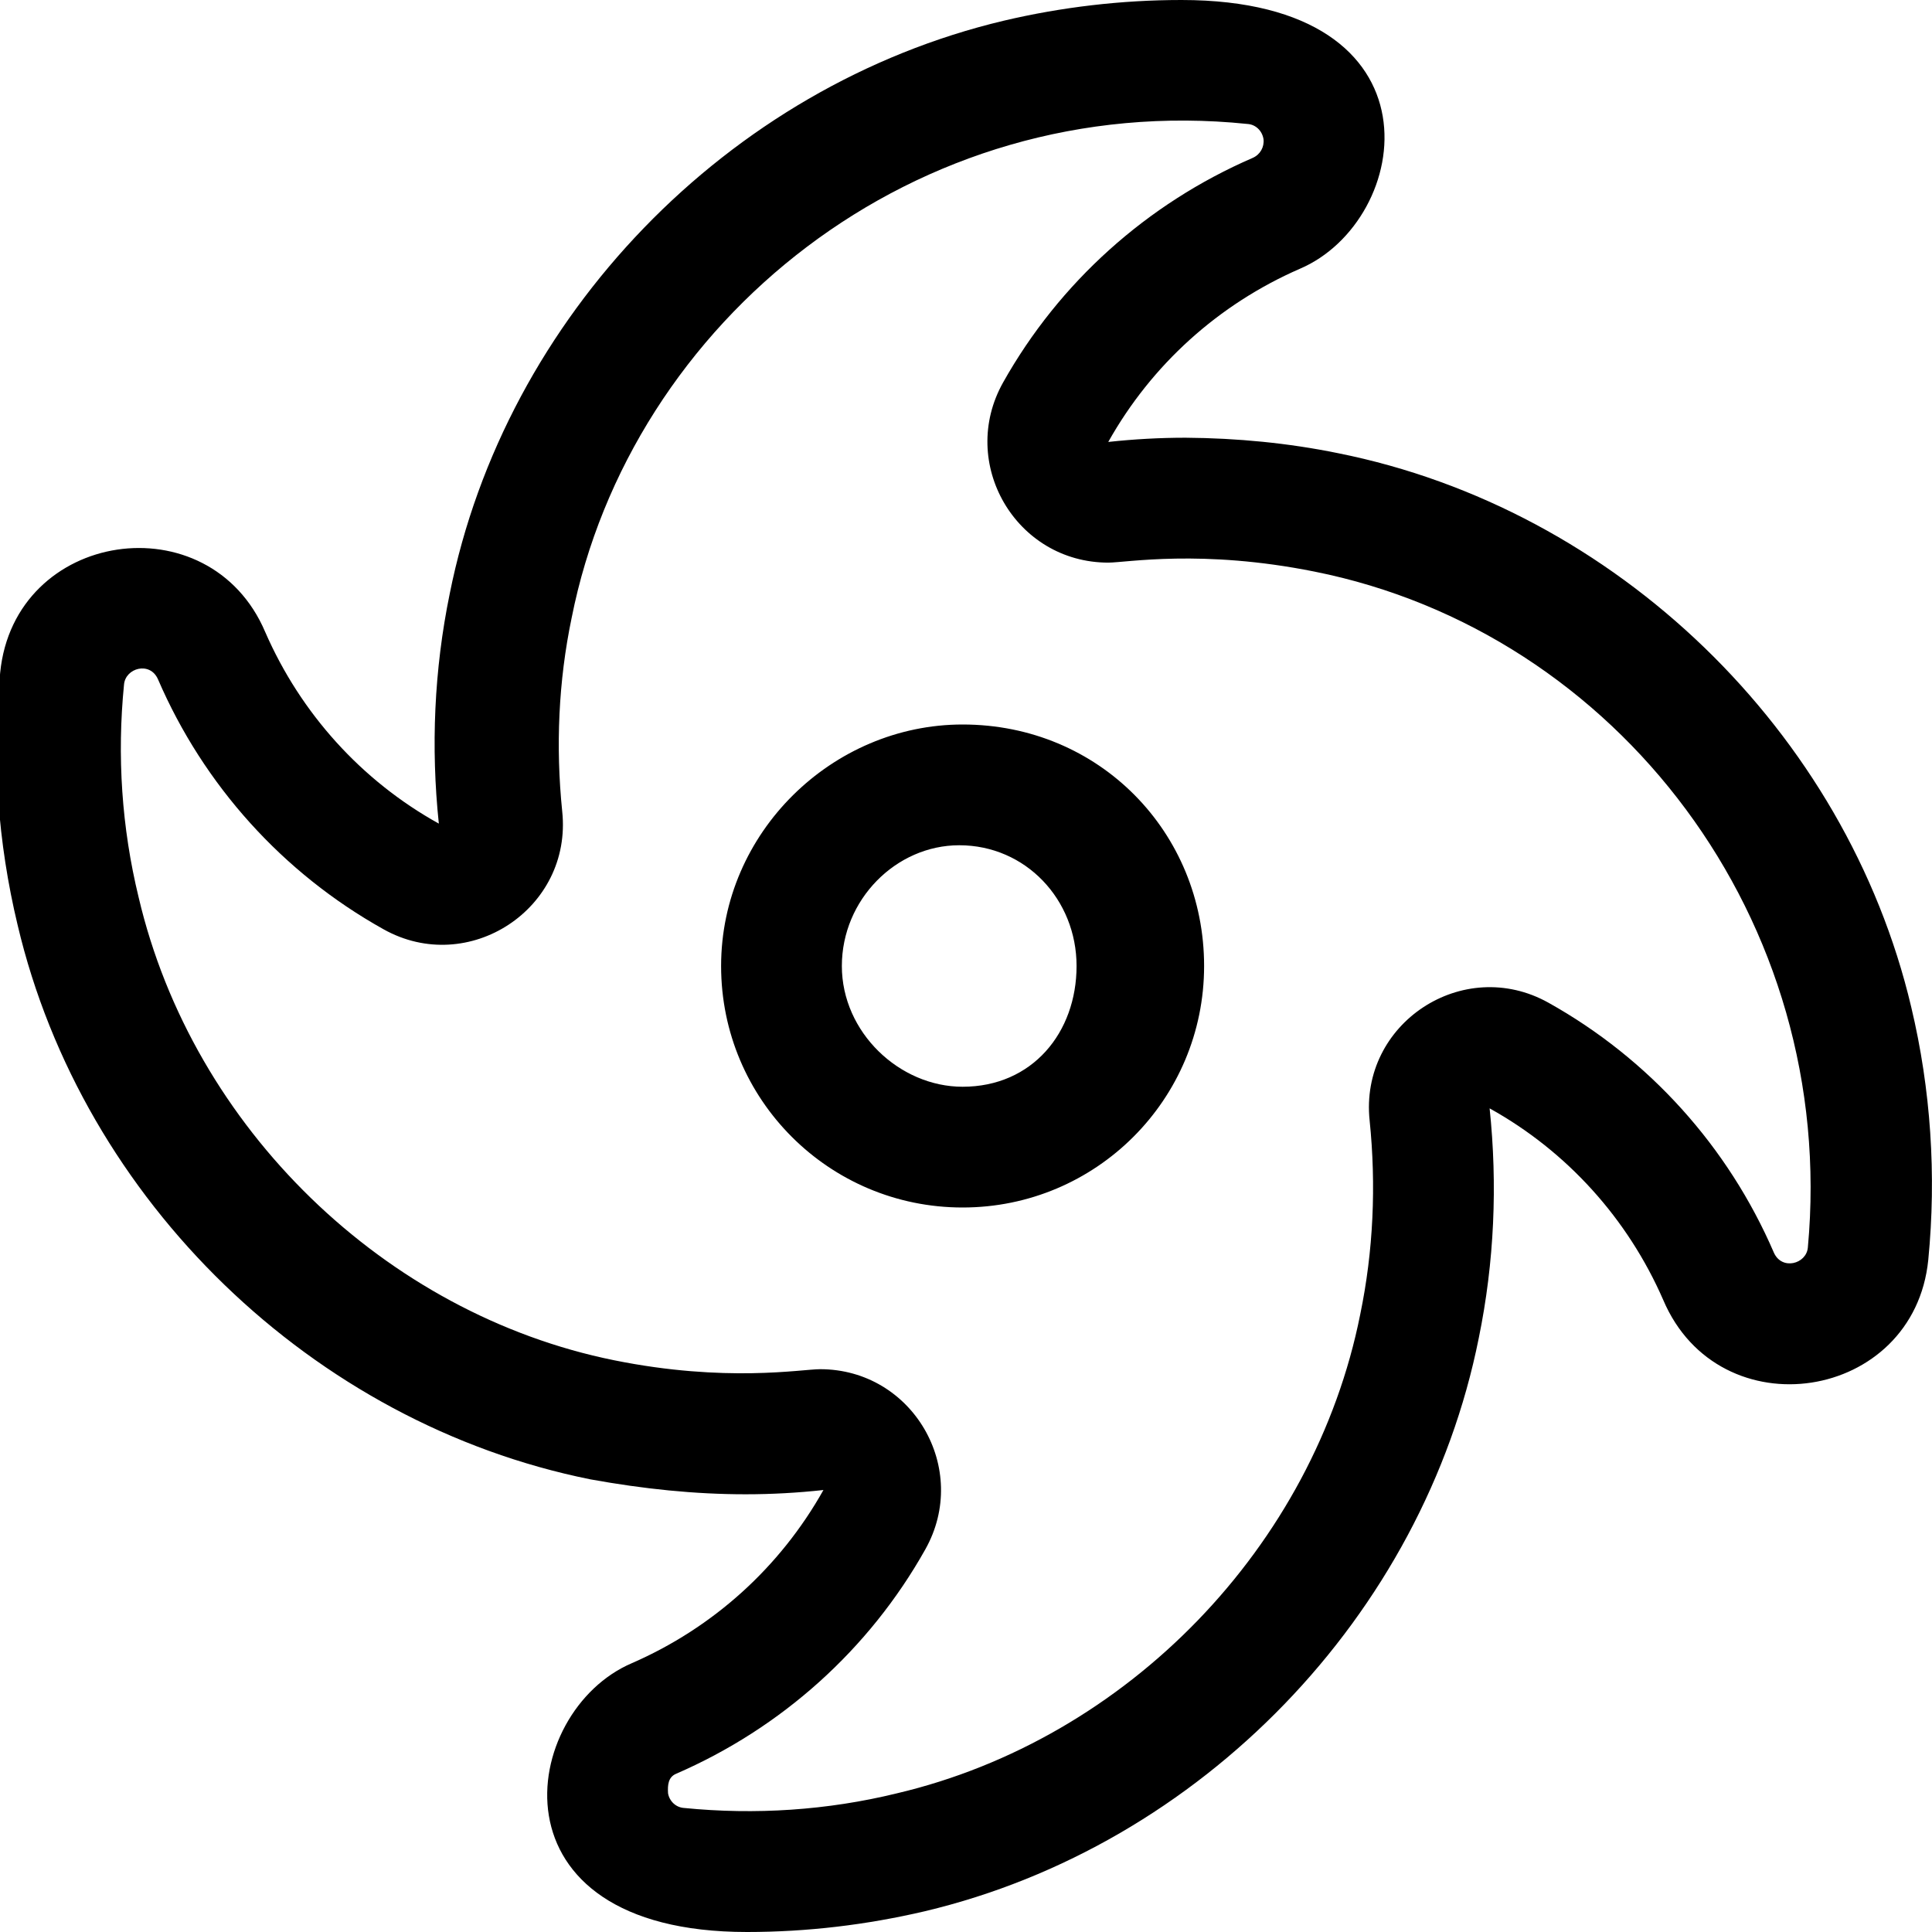 <svg xmlns="http://www.w3.org/2000/svg" viewBox="0 0 512 512"><!--! Font Awesome Pro 6.1.1 by @fontawesome - https://fontawesome.com License - https://fontawesome.com/license (Commercial License) Copyright 2022 Fonticons, Inc. --><path d="M255.1 192C220.6 192 191.1 220.6 191.1 256s28.62 64 64 64s64-28.62 64-64S291.4 192 255.1 192zM255.1 288C238.4 288 223.1 273.6 223.1 256s14.37-32 31.1-32c17.62 0 31.1 14.38 31.1 32S273.6 288 255.1 288zM506.5 266.9c-17.25-73.12-78.37-132.1-151.9-146.8C341.4 117.4 327.9 116.1 314.2 116c-6.75 0-13.62 .37-20.5 1.12c11.5-20.5 29.25-36.5 50.75-45.88C374.4 58.49 383.6 0 313.1 0c-15.88 0-31.75 1.87-47.13 5.495c-73.13 17.38-132.1 78.38-146.8 151.9c-4.125 20.12-5 40.62-2.875 60.87c-20.5-11.37-36.62-29.25-46-50.75c-14.75-34.75-66.5-27.12-70.25 10.75c-2.25 22.38-.625 45 4.625 66.88c17.25 73.12 78.25 132.1 151.8 146.9C170.6 394.6 184.1 396 197.6 396c6.875 0 13.75-.38 20.62-1.13c-11.5 20.5-29.25 36.5-50.75 45.88c-29.88 12.75-39 71.25 30.5 71.25c15.88 0 31.62-1.875 47.12-5.5c73.13-17.38 132.1-78.38 146.8-151.9c4.125-20.12 5-40.63 2.875-60.87c20.5 11.37 36.62 29.25 46 50.75c14.87 35 66.5 27 70.25-10.62C513.2 311.4 511.7 288.7 506.5 266.9zM479.1 330.6c-.375 4.375-6.875 6.125-9 1.375c-12.12-28.12-33.12-51.38-59.75-66.25c-22.62-12.63-50.13 5.5-47.38 31.25c1.75 17.12 1 34.5-2.5 51.38c-12.25 61.38-61.63 112.5-122.8 126.9c-18.38 4.5-37.5 5.75-56.38 3.875c-2.125-.125-3.875-1.75-4.25-3.875C176.9 473 177.1 471 179.1 470.1c28-12.12 51.25-33 66.12-59.5c12-21.38-3.375-47.75-27.88-47.75c-4.875 0-25 3.625-54.63-2.375C102.1 348.2 51.11 299 36.74 237.8c-4.5-18.5-5.75-37.5-3.875-56.38C33.24 177 39.74 175.2 41.86 180c12.12 28.12 33.12 51.38 59.75 66.25c22.5 12.63 50.13-5.375 47.38-31.25c-1.75-17.12-1-34.5 2.5-51.25c15.62-78.63 91-140 179.1-130.9c2.125 .125 3.875 1.75 4.25 4c.25 2.125-.875 4.125-2.875 5c-28 12.12-51.25 33-66.13 59.5c-12 21.38 3.375 47.75 27.88 47.75c4.75 0 24.75-3.625 54.62 2.375C428.6 167.5 487.1 243.9 479.1 330.6z"/></svg>